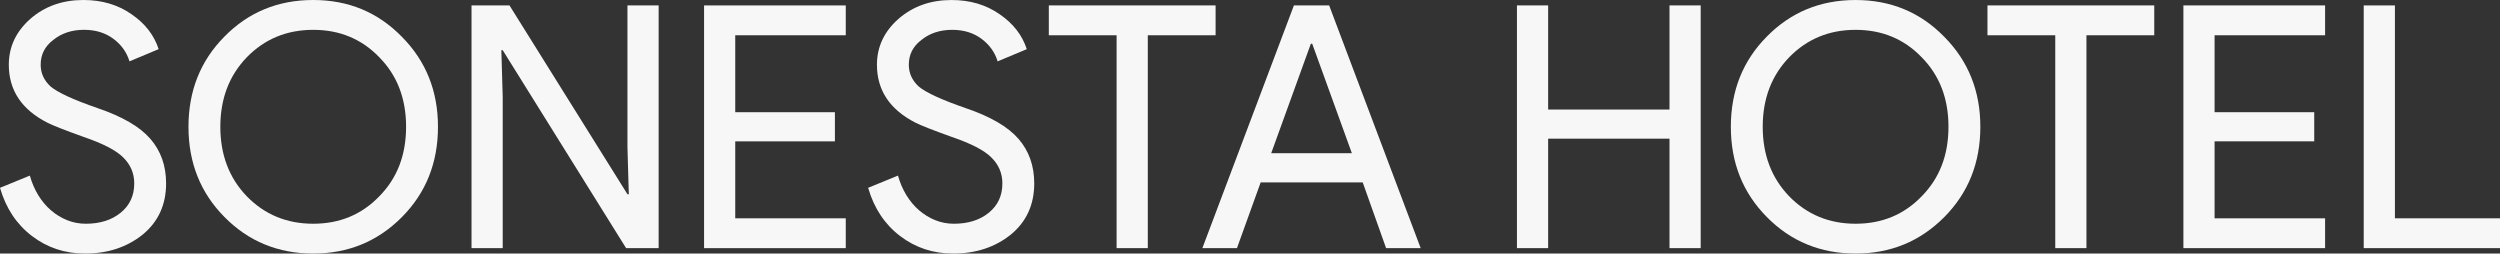 <?xml version="1.0" encoding="UTF-8"?><svg id="Layer_2" xmlns="http://www.w3.org/2000/svg" viewBox="0 0 1975.76 200.39"><rect x="0" y="0" width="1975.76" height="200.39" fill="#333333" stroke="none"/><defs><style>.cls-1{fill:#f7f7f7;}</style></defs><g id="Layer_2-2"><path class="cls-1" d="M131.27,144.94c0,16.79-6.16,30.27-18.49,40.45-12.5,10-27.69,15-45.54,15-15.9,0-29.92-4.64-42.06-13.93-12.15-9.28-20.54-21.97-25.18-38.04l23.58-9.64c1.61,5.72,3.84,10.9,6.7,15.54,2.85,4.65,6.2,8.62,10.05,11.92,3.84,3.31,8.08,5.89,12.73,7.77,4.64,1.88,9.55,2.81,14.73,2.81,11.25,0,20.45-2.9,27.59-8.71,7.14-5.8,10.72-13.53,10.72-23.17,0-8.04-2.95-14.91-8.84-20.63-5.54-5.53-15.9-10.89-31.08-16.07-15.36-5.53-24.92-9.28-28.67-11.25-20.36-10.36-30.54-25.63-30.54-45.81,0-14.11,5.63-26.16,16.88-36.17C35.27,5,49.29,0,65.9,0c14.64,0,27.33,3.75,38.04,11.25,10.72,7.33,17.86,16.52,21.43,27.59l-23.04,9.64c-2.14-7.14-6.39-13.08-12.73-17.82-6.34-4.73-14.06-7.1-23.17-7.1-9.64,0-17.77,2.68-24.38,8.04-6.61,5-9.91,11.52-9.91,19.56,0,6.61,2.59,12.32,7.77,17.15,5.71,4.82,18.12,10.54,37.24,17.15,19.46,6.61,33.35,14.69,41.66,24.25,8.3,9.56,12.46,21.3,12.46,35.23Z"/><path class="cls-1" d="M346.13,100.2c0,28.4-9.47,52.15-28.4,71.26-19.11,19.29-42.51,28.93-70.19,28.93s-51.26-9.64-70.19-28.93c-18.93-19.11-28.4-42.86-28.4-71.26s9.46-52.15,28.4-71.26C196.28,9.64,219.68,0,247.54,0s51.26,9.74,70.19,29.2c18.93,19.11,28.4,42.78,28.4,70.99ZM174.13,100.2c0,22.15,6.97,40.45,20.9,54.92,14.11,14.47,31.61,21.7,52.51,21.7s38.31-7.23,52.24-21.7c14.11-14.29,21.16-32.59,21.16-54.92s-7.06-40.63-21.16-54.92c-13.93-14.47-31.34-21.7-52.24-21.7s-38.4,7.23-52.51,21.7c-13.93,14.47-20.9,32.78-20.9,54.92Z"/><path class="cls-1" d="M397.3,196.1h-24.65V4.29h30l93.23,149.22h1.07l-1.07-36.97V4.29h24.65v191.82h-25.72l-97.52-156.45h-1.07l1.07,36.97v119.48Z"/><path class="cls-1" d="M668.41,4.29v23.58h-87.34v60.81h78.76v23.04h-78.76v60.81h87.34v23.58h-111.98V4.29h111.98Z"/><path class="cls-1" d="M817.36,144.94c0,16.79-6.16,30.27-18.49,40.45-12.5,10-27.69,15-45.54,15-15.9,0-29.92-4.64-42.06-13.93-12.15-9.28-20.54-21.97-25.18-38.04l23.58-9.64c1.61,5.72,3.84,10.9,6.7,15.54,2.85,4.65,6.2,8.62,10.05,11.92,3.84,3.31,8.08,5.89,12.73,7.77,4.64,1.88,9.55,2.81,14.73,2.81,11.25,0,20.45-2.9,27.59-8.71,7.14-5.8,10.72-13.53,10.72-23.17,0-8.04-2.95-14.91-8.84-20.63-5.54-5.53-15.9-10.89-31.08-16.07-15.36-5.53-24.92-9.28-28.67-11.25-20.36-10.36-30.54-25.63-30.54-45.81,0-14.11,5.63-26.16,16.88-36.17,11.43-10,25.45-15,42.06-15,14.64,0,27.33,3.75,38.04,11.25,10.72,7.33,17.86,16.52,21.43,27.59l-23.04,9.64c-2.14-7.14-6.39-13.08-12.73-17.82-6.34-4.73-14.06-7.1-23.17-7.1-9.64,0-17.77,2.68-24.38,8.04-6.61,5-9.91,11.52-9.91,19.56,0,6.61,2.59,12.32,7.77,17.15,5.71,4.82,18.12,10.54,37.24,17.15,19.46,6.61,33.35,14.69,41.66,24.25,8.3,9.56,12.46,21.3,12.46,35.23Z"/><path class="cls-1" d="M907.11,27.86v168.24h-24.65V27.86h-53.58V4.29h131.81v23.58h-53.58Z"/><path class="cls-1" d="M977.57,196.1h-27.33L1022.58,4.29h27.86l72.33,191.82h-27.33l-18.49-51.97h-80.64l-18.75,51.97ZM1035.97,34.56l-31.34,86.53h63.76l-31.34-86.53h-1.07Z"/><path class="cls-1" d="M1223.5,196.1h-24.65V4.29h24.65v82.25h95.91V4.29h24.65v191.82h-24.65v-86.53h-95.91v86.53Z"/><path class="cls-1" d="M1565.07,100.2c0,28.4-9.47,52.15-28.4,71.26-19.11,19.29-42.51,28.93-70.19,28.93s-51.26-9.64-70.19-28.93c-18.93-19.11-28.4-42.86-28.4-71.26s9.46-52.15,28.4-71.26c18.93-19.29,42.33-28.93,70.19-28.93s51.26,9.74,70.19,29.2c18.93,19.11,28.4,42.78,28.4,70.99ZM1393.08,100.2c0,22.15,6.97,40.45,20.9,54.92,14.11,14.47,31.61,21.7,52.51,21.7s38.31-7.23,52.24-21.7c14.11-14.29,21.16-32.59,21.16-54.92s-7.06-40.63-21.16-54.92c-13.93-14.47-31.35-21.7-52.24-21.7s-38.4,7.23-52.51,21.7c-13.93,14.47-20.9,32.78-20.9,54.92Z"/><path class="cls-1" d="M1648.93,27.86v168.24h-24.65V27.86h-53.58V4.29h131.81v23.58h-53.58Z"/><path class="cls-1" d="M1837.53,4.29v23.58h-87.34v60.81h78.76v23.04h-78.76v60.81h87.34v23.58h-111.98V4.29h111.98Z"/><path class="cls-1" d="M1975.76,196.1h-107.7V4.29h24.65v168.24h83.05v23.58Z"/></g></svg>